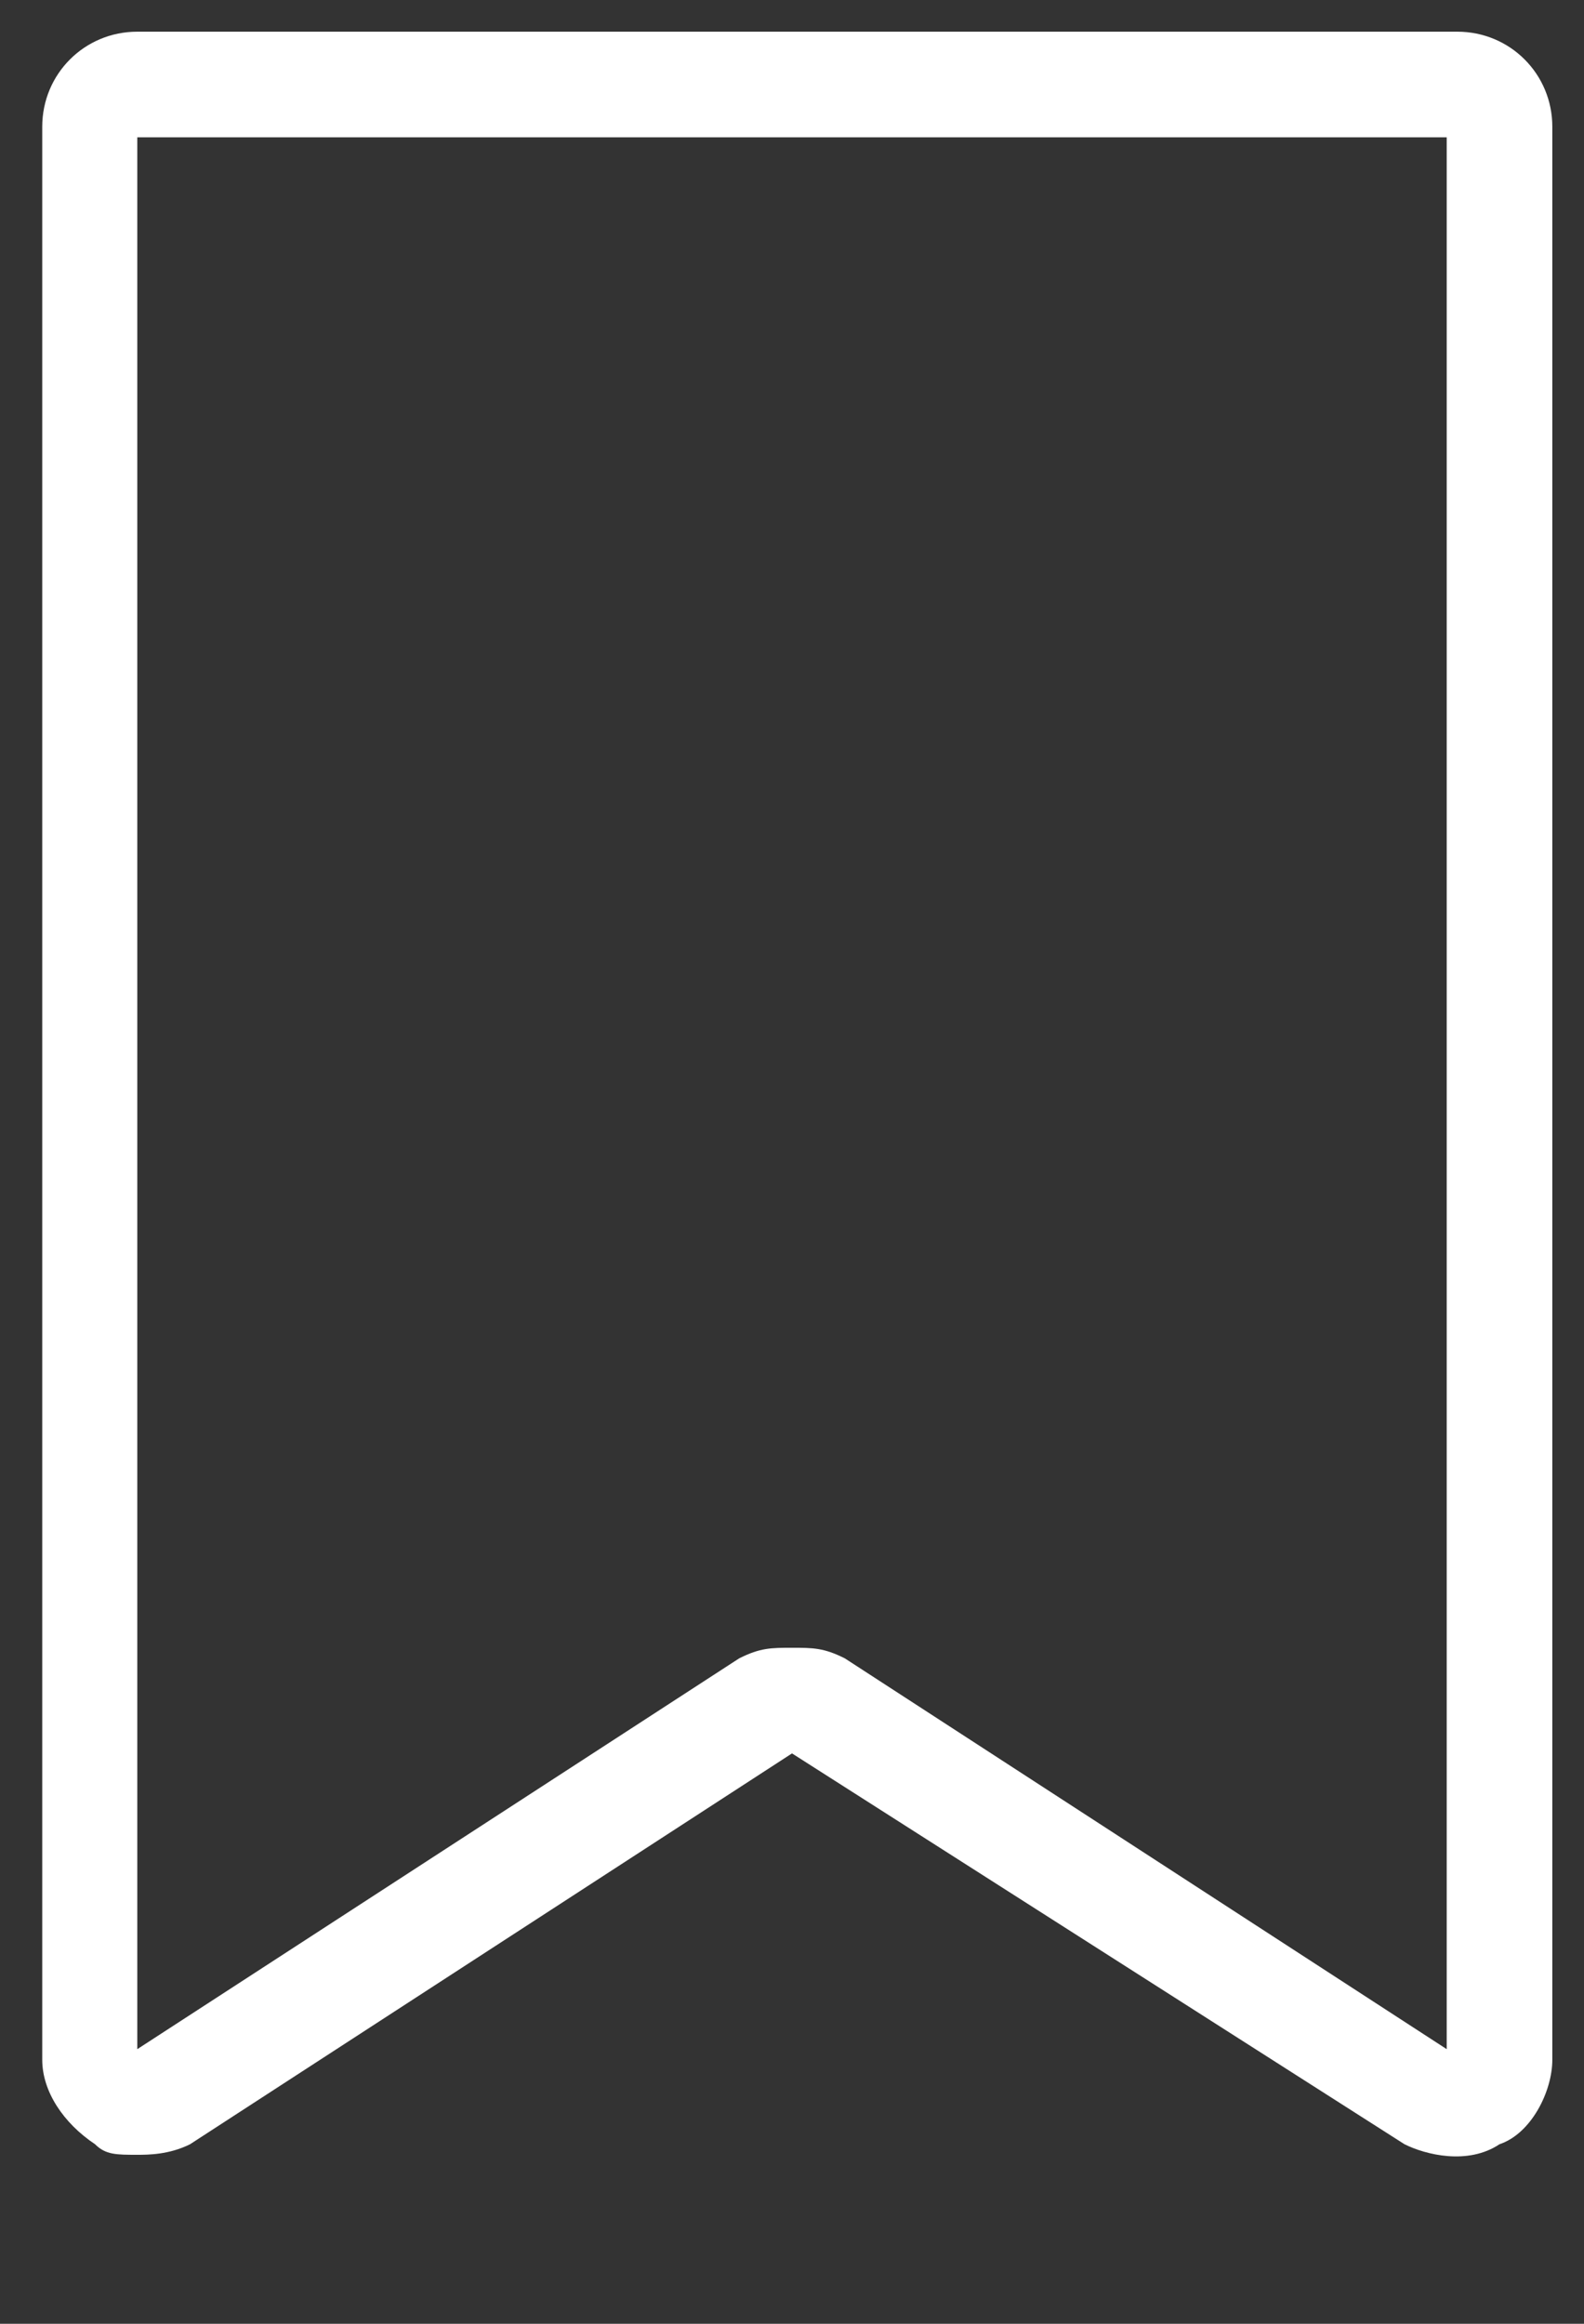 <?xml version="1.0" encoding="utf-8"?>
<!-- Generator: Adobe Illustrator 25.2.0, SVG Export Plug-In . SVG Version: 6.00 Build 0)  -->
<svg version="1.1" id="Livello_1" xmlns="http://www.w3.org/2000/svg" xmlns:xlink="http://www.w3.org/1999/xlink" x="0px" y="0px"
	 viewBox="0 0 15 22" style="enable-background:new 0 0 15 22;" xml:space="preserve">
<rect x="0" y="0" width="15" height="22" fill="#333333" stroke="none"/>
<g>
	<path style="fill:#FFFFFF;" d="M1.3,20.4c-0.2,0-0.3,0-0.4-0.1c-0.3-0.2-0.5-0.5-0.5-0.8V1.2c0-0.5,0.4-0.9,0.9-0.9h12.5
		c0.5,0,0.9,0.4,0.9,0.9v18.3c0,0.3-0.2,0.7-0.5,0.8c-0.3,0.2-0.7,0.1-0.9,0l-5.8-3.7l-5.7,3.7C1.6,20.4,1.4,20.4,1.3,20.4z
		 M13.8,19.5L13.8,19.5L13.8,19.5z M7.5,15.6c0.2,0,0.3,0,0.5,0.1l5.7,3.7V1.3H1.3v18.1L7,15.7C7.2,15.6,7.3,15.6,7.5,15.6z"/>
</g>
</svg>
